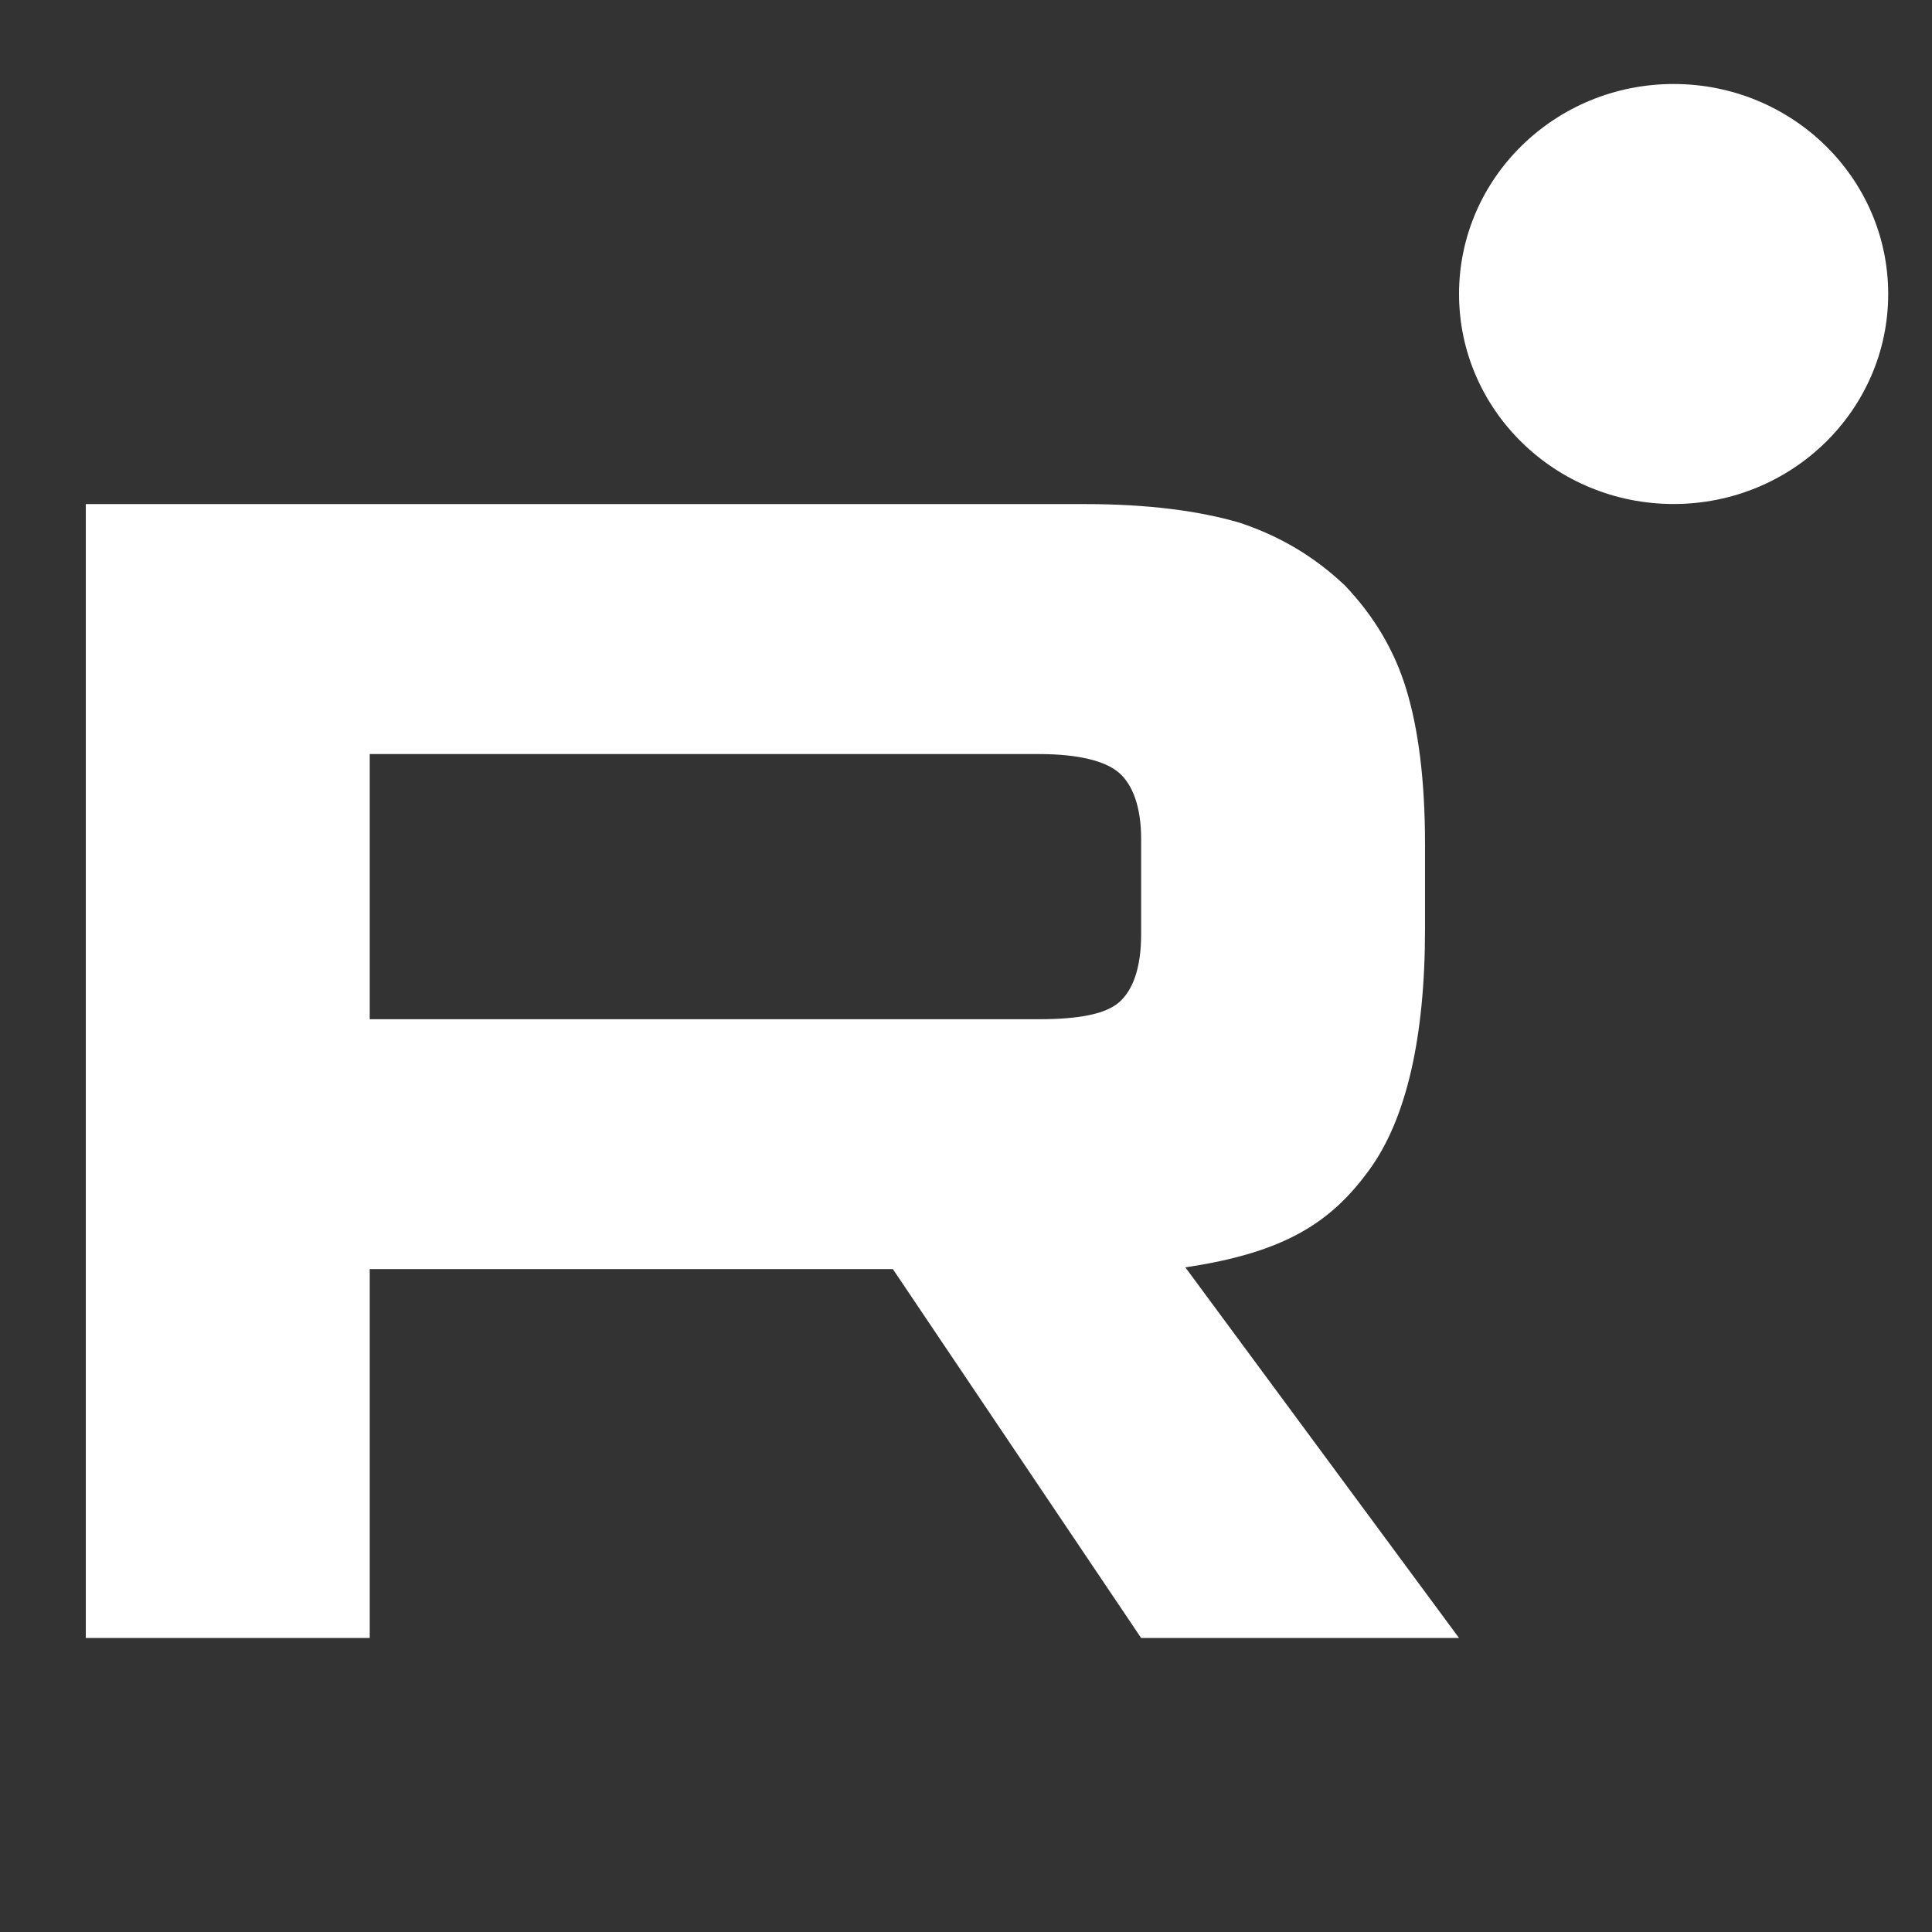 <?xml version="1.0" encoding="UTF-8"?> <svg xmlns="http://www.w3.org/2000/svg" width="46" height="46" viewBox="0 0 46 46" fill="none"><rect x="0" y="0" width="46" height="46" fill="#333333" stroke="none"/><path d="M24.741 24.267H8.803V17.954H24.741C25.672 17.954 26.319 18.117 26.644 18.4C26.969 18.684 27.17 19.21 27.17 19.979V22.245C27.17 23.055 26.969 23.581 26.644 23.865C26.319 24.148 25.672 24.267 24.741 24.267ZM25.834 12.002H2.043V39H8.803V30.217H21.259L27.17 39H34.739L28.222 30.175C30.625 29.819 31.704 29.082 32.593 27.867C33.483 26.653 33.929 24.711 33.929 22.119V20.095C33.929 18.558 33.767 17.343 33.483 16.412C33.2 15.481 32.715 14.672 32.026 13.944C31.299 13.256 30.489 12.771 29.517 12.446C28.545 12.162 27.33 12.002 25.834 12.002Z" fill="white"></path><path d="M39.848 12C42.669 12 44.957 9.761 44.957 7C44.957 4.239 42.669 2 39.848 2C37.027 2 34.739 4.239 34.739 7C34.739 9.761 37.027 12 39.848 12Z" fill="white"></path></svg> 